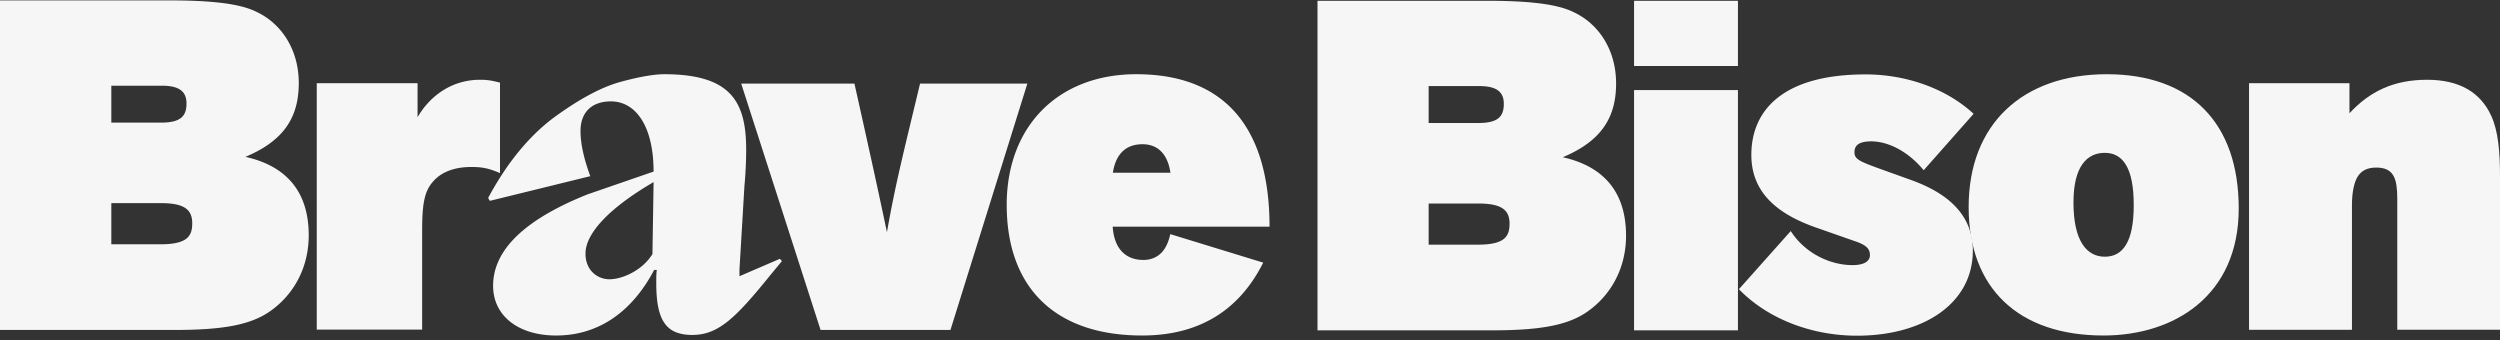<svg xmlns="http://www.w3.org/2000/svg" width="404" height="55" fill="none"><rect width="100%" height="100%" fill="#333333" stroke="none"/><g fill="#F6F6F6" clip-path="url(#a)"><path d="M27.232.063c6.43 0 11.344.432 14.157 1.823 4.08 1.886 6.893 6.12 6.893 11.53 0 5.378-2.256 9.273-8.624 11.931 6.8 1.515 10.231 5.811 10.231 12.674 0 5.223-2.41 9.55-6.15 12.21-3.246 2.317-7.821 3.09-15.641 3.09H0V.063h27.232zM17.99 19.814h8.068c3.245 0 4.08-1.143 4.08-3.09 0-1.886-1.082-2.875-3.988-2.875h-8.16v5.965zm0 19.66h8.006c4.389 0 5.069-1.422 5.069-3.4 0-2.164-1.236-3.246-5.008-3.246H17.99v6.645zM51.188 53.26V13.447h16.29v5.502c1.947-3.4 5.501-6.058 10.076-6.058 1.144 0 1.793.092 3.246.463v14.62c-1.855-.803-2.937-.988-4.637-.988-2.565 0-4.73.71-6.151 2.318-1.453 1.607-1.793 3.71-1.793 7.944V53.26H51.188zm74.833-11.437.34.37-1.916 2.319c-5.533 6.831-8.346 9.613-12.55 9.613-4.204 0-5.842-2.256-5.842-8.346 0-.989 0-1.638.093-2.163h-.433c-3.431 6.522-8.748 10.602-15.857 10.602-6.058 0-10.17-3.153-10.17-8.037 0-6.306 6.059-11.097 15.27-14.775l10.664-3.678c0-7.419-2.936-11.345-6.893-11.345-2.905 0-4.914 1.577-4.914 4.792 0 2.04.525 4.42 1.576 7.294l-16.228 3.988-.278-.464c3.06-5.718 6.677-10.077 10.726-13.075 4.049-2.936 7.635-4.884 10.788-5.718 3.06-.835 5.44-1.206 6.923-1.206 10.788 0 13.261 4.42 13.261 12.179a63.75 63.75 0 0 1-.278 5.842l-.804 13.508v1.113l6.522-2.813zm-20.586-.773.185-11.622c-7.109 4.142-11.004 8.253-11.004 11.56 0 2.782 2.01 4.142 3.864 4.142 2.009 0 5.286-1.36 6.955-4.08zm27.17 12.272-12.828-39.813h18.299c1.793 8.006 3.555 15.919 5.255 24.017 1.391-7.944 2.782-13.26 5.348-24.017h17.34l-12.426 39.813h-20.988zm51.963.896c-14.095 0-21.884-7.759-21.884-21.112 0-12.828 8.438-21.112 20.926-21.112 14.806 0 21.545 9.212 21.545 24.636h-25.347c.309 4.42 2.936 5.378 4.946 5.378 1.947 0 3.709-1.05 4.358-4.173l15.023 4.606c-3.493 6.955-9.521 11.777-19.567 11.777zm.062-30.91c-2.349 0-4.266 1.205-4.791 4.605h9.304c-.495-3.307-2.287-4.606-4.513-4.606zM240.111.125c6.43 0 11.345.433 14.157 1.824 4.081 1.885 6.893 6.12 6.893 11.53 0 5.378-2.256 9.273-8.624 11.93 6.801 1.515 10.232 5.812 10.232 12.674 0 5.224-2.411 9.551-6.151 12.21-3.246 2.318-7.821 3.09-15.641 3.09H212.91V.126h27.201zm-9.242 19.752h8.068c3.245 0 4.08-1.144 4.08-3.091 0-1.886-1.082-2.875-3.987-2.875h-8.161v5.966zm0 19.659h8.006c4.389 0 5.069-1.422 5.069-3.4 0-2.164-1.236-3.246-5.007-3.246h-8.068v6.646zm33.197-28.871V.126h16.785v10.54h-16.785zm0 42.719V14.56h16.785v38.824h-16.785zm25.319-16.044c2.256 3.524 6.274 5.502 9.984 5.502 2.102 0 2.812-.773 2.812-1.607 0-.928-.432-1.608-2.503-2.288l-5.997-2.102c-6.491-2.225-10.664-5.749-10.664-11.807 0-7.264 5.162-13.014 18.454-13.014 6.738 0 13.167 2.38 17.463 6.368l-8.067 9.119c-2.565-3.122-5.811-4.668-8.469-4.668-2.164 0-2.72.773-2.72 1.762 0 1.082.742 1.453 3.987 2.627l5.162 1.855c6.645 2.38 9.984 6.151 9.984 11.406 0 8.593-8.006 13.755-18.731 13.755-7.048 0-14.219-2.534-19.072-7.511l8.377-9.397z"/><path d="M339.925 54.218c-13.632 0-21.792-7.511-21.792-20.772 0-13.415 8.748-21.452 22.317-21.452 13.632 0 21.328 7.913 21.328 21.7 0 14.094-10.416 20.524-21.853 20.524zm.216-29.52c-2.905 0-5.069 2.195-5.069 8.037 0 6.151 2.102 8.748 5.069 8.748 2.906 0 4.668-2.38 4.668-8.284.03-6.213-1.855-8.5-4.668-8.5zm47.26 28.624V32.117c0-1.607-.155-2.875-.587-3.647-.526-1.02-1.515-1.392-2.813-1.392-1.36 0-2.349.433-2.999 1.453-.587.928-.927 2.628-.927 4.575v20.185h-16.63V13.447h16.228V18.3c3.246-3.493 7.079-5.41 12.55-5.41 5.224 0 8.624 2.04 10.355 5.812 1.144 2.473 1.422 5.873 1.422 9.737V53.29h-16.599v.03z"/></g><defs><clipPath id="a"><path fill="#fff" d="M0 .063h404v54.403H0z"/></clipPath></defs></svg>